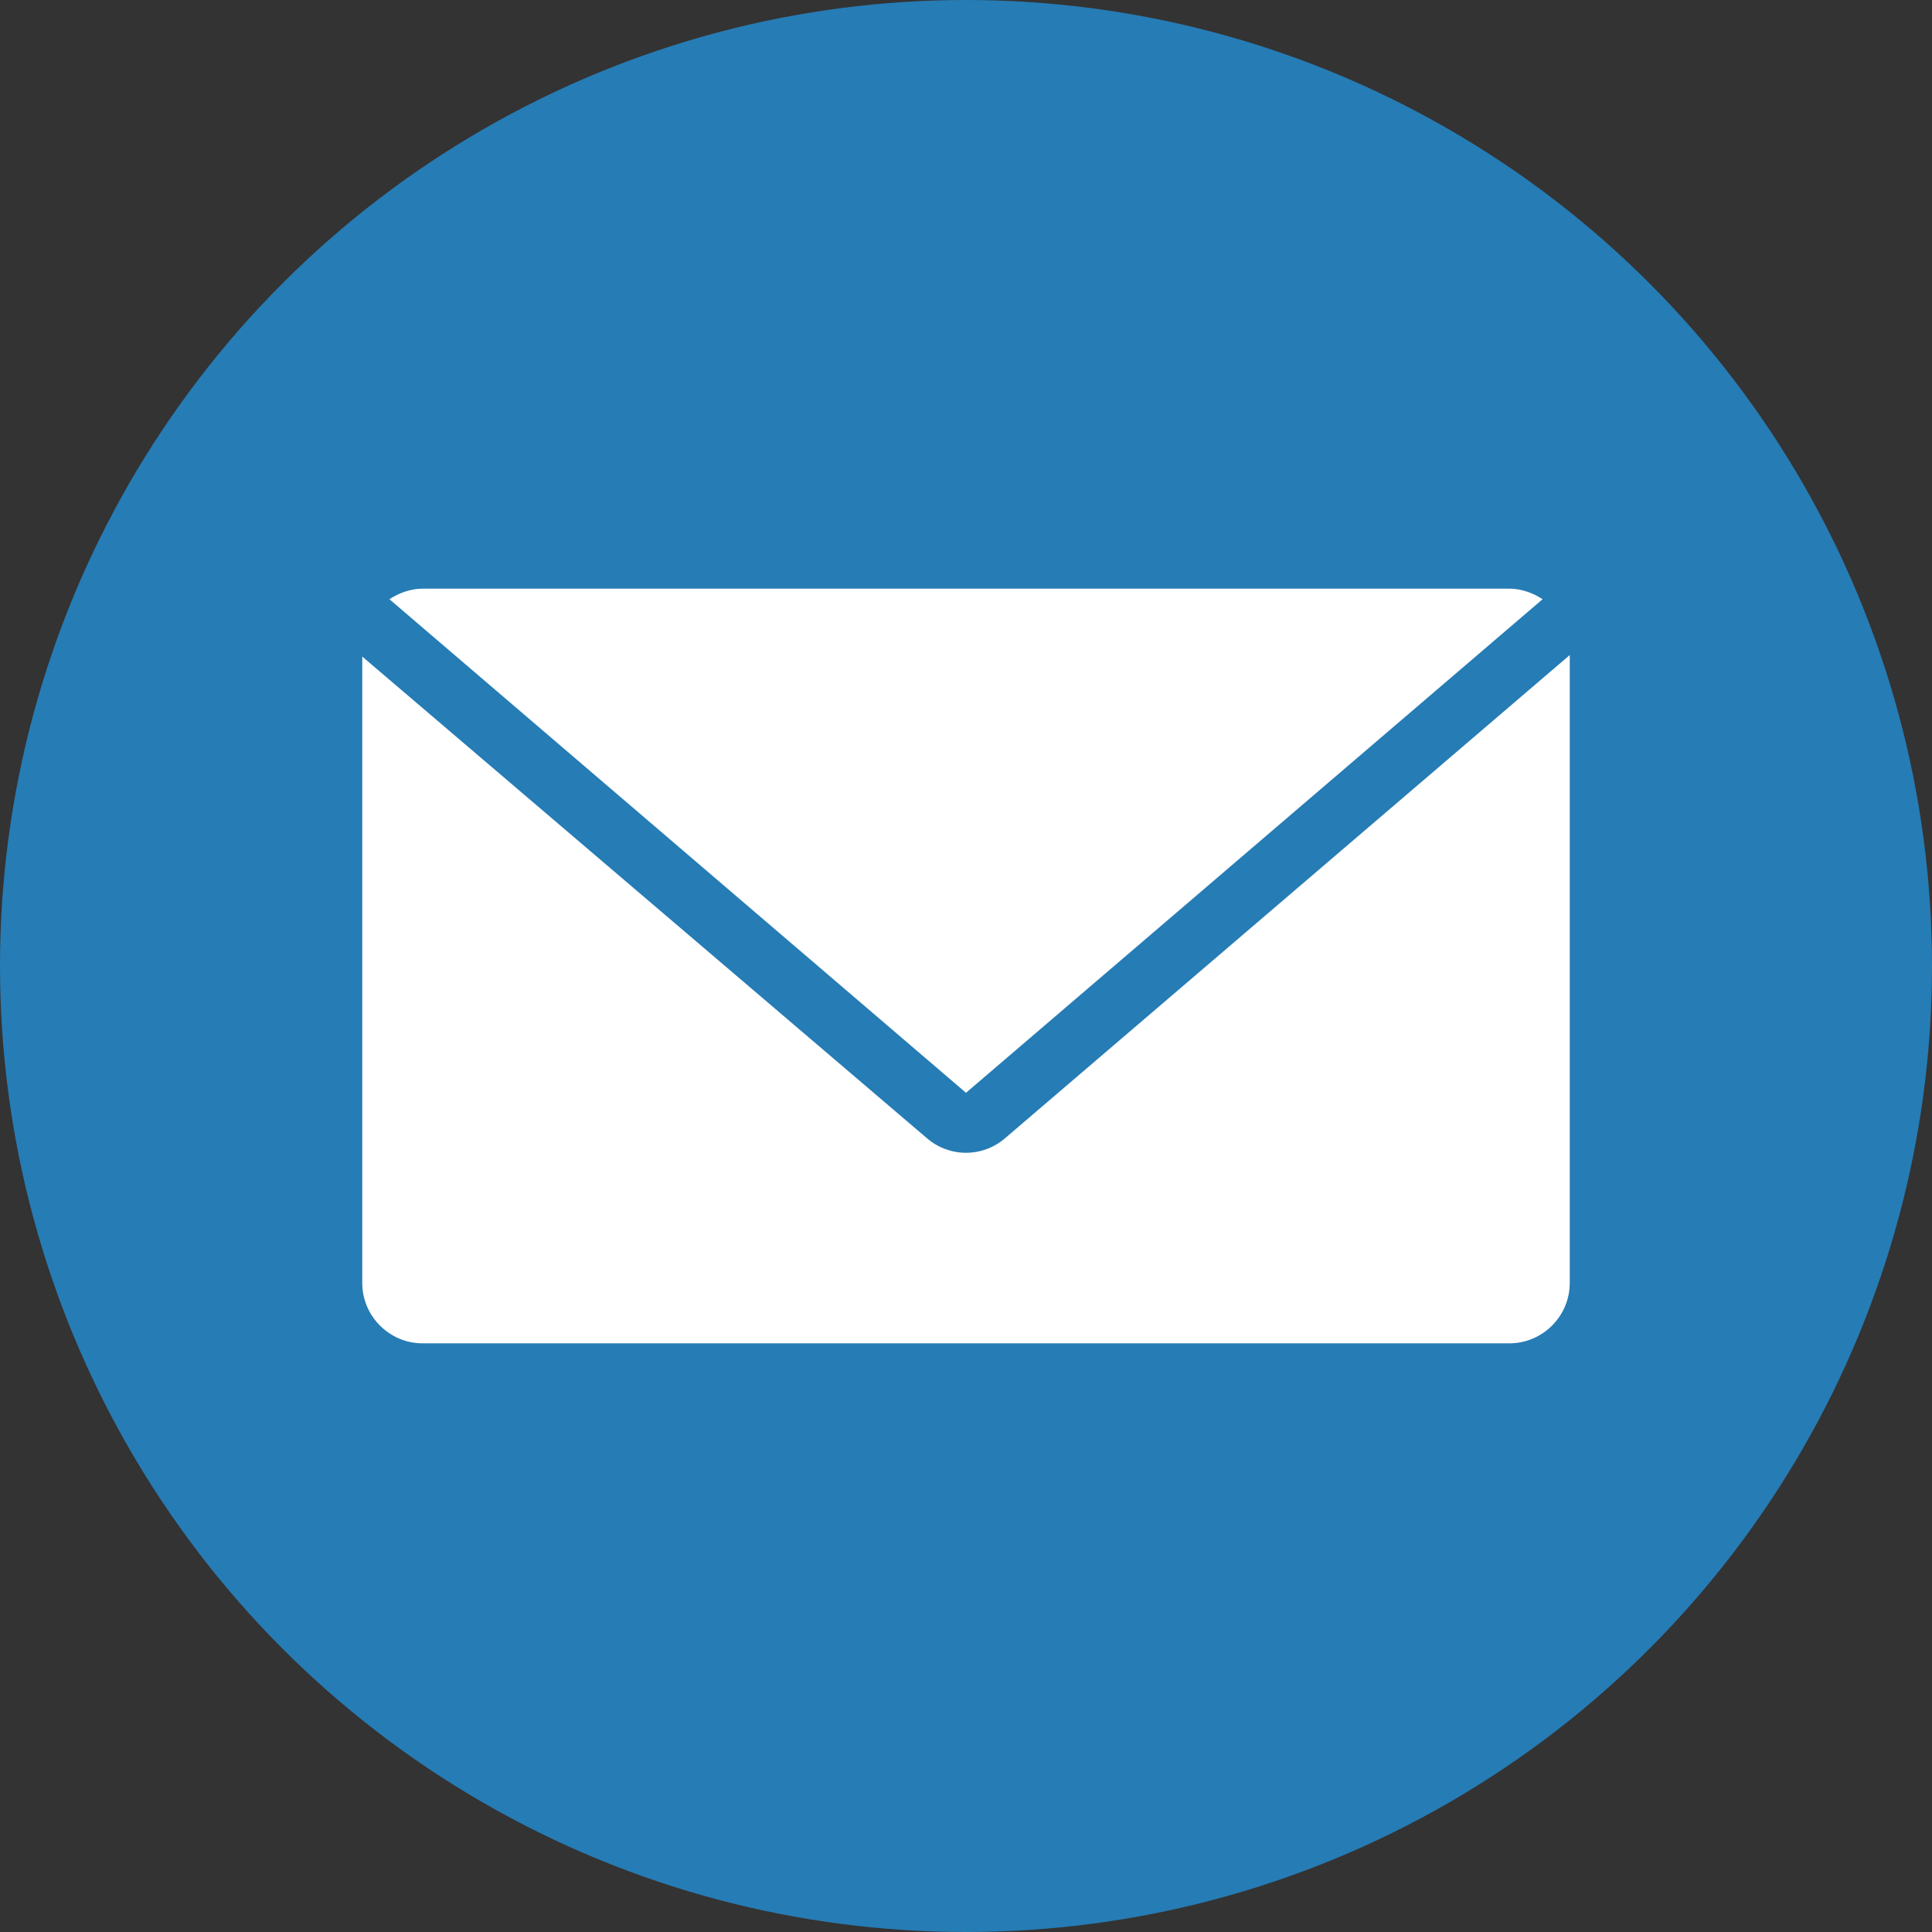 <?xml version="1.0" ?><svg id="Layer_1" style="enable-background:new 0 0 128 128;" version="1.1" viewBox="0 0 128 128" xml:space="preserve" xmlns="http://www.w3.org/2000/svg" xmlns:xlink="http://www.w3.org/1999/xlink"><rect x="0" y="0" width="128" height="128" fill="#333333" stroke="none"/><style type="text/css">
	.st0{fill:#267CB5;}
	.st1{fill:#FFFFFF;}
</style><g><circle class="st0" cx="64" cy="64" r="64"/></g><g><g><path class="st1" d="M64,28"/></g></g><g><g><path class="st1" d="M64,72.4l38.2-32.7c-0.6-0.4-1.4-0.7-2.2-0.7H28c-0.8,0-1.6,0.3-2.2,0.7L64,72.4z"/></g><g><path class="st1" d="M66.6,75.4c-1.5,1.3-3.7,1.3-5.2,0L24,43.5V85c0,2.2,1.8,4,4,4h72c2.2,0,4-1.8,4-4V43.4L66.6,75.4z"/></g></g></svg>
